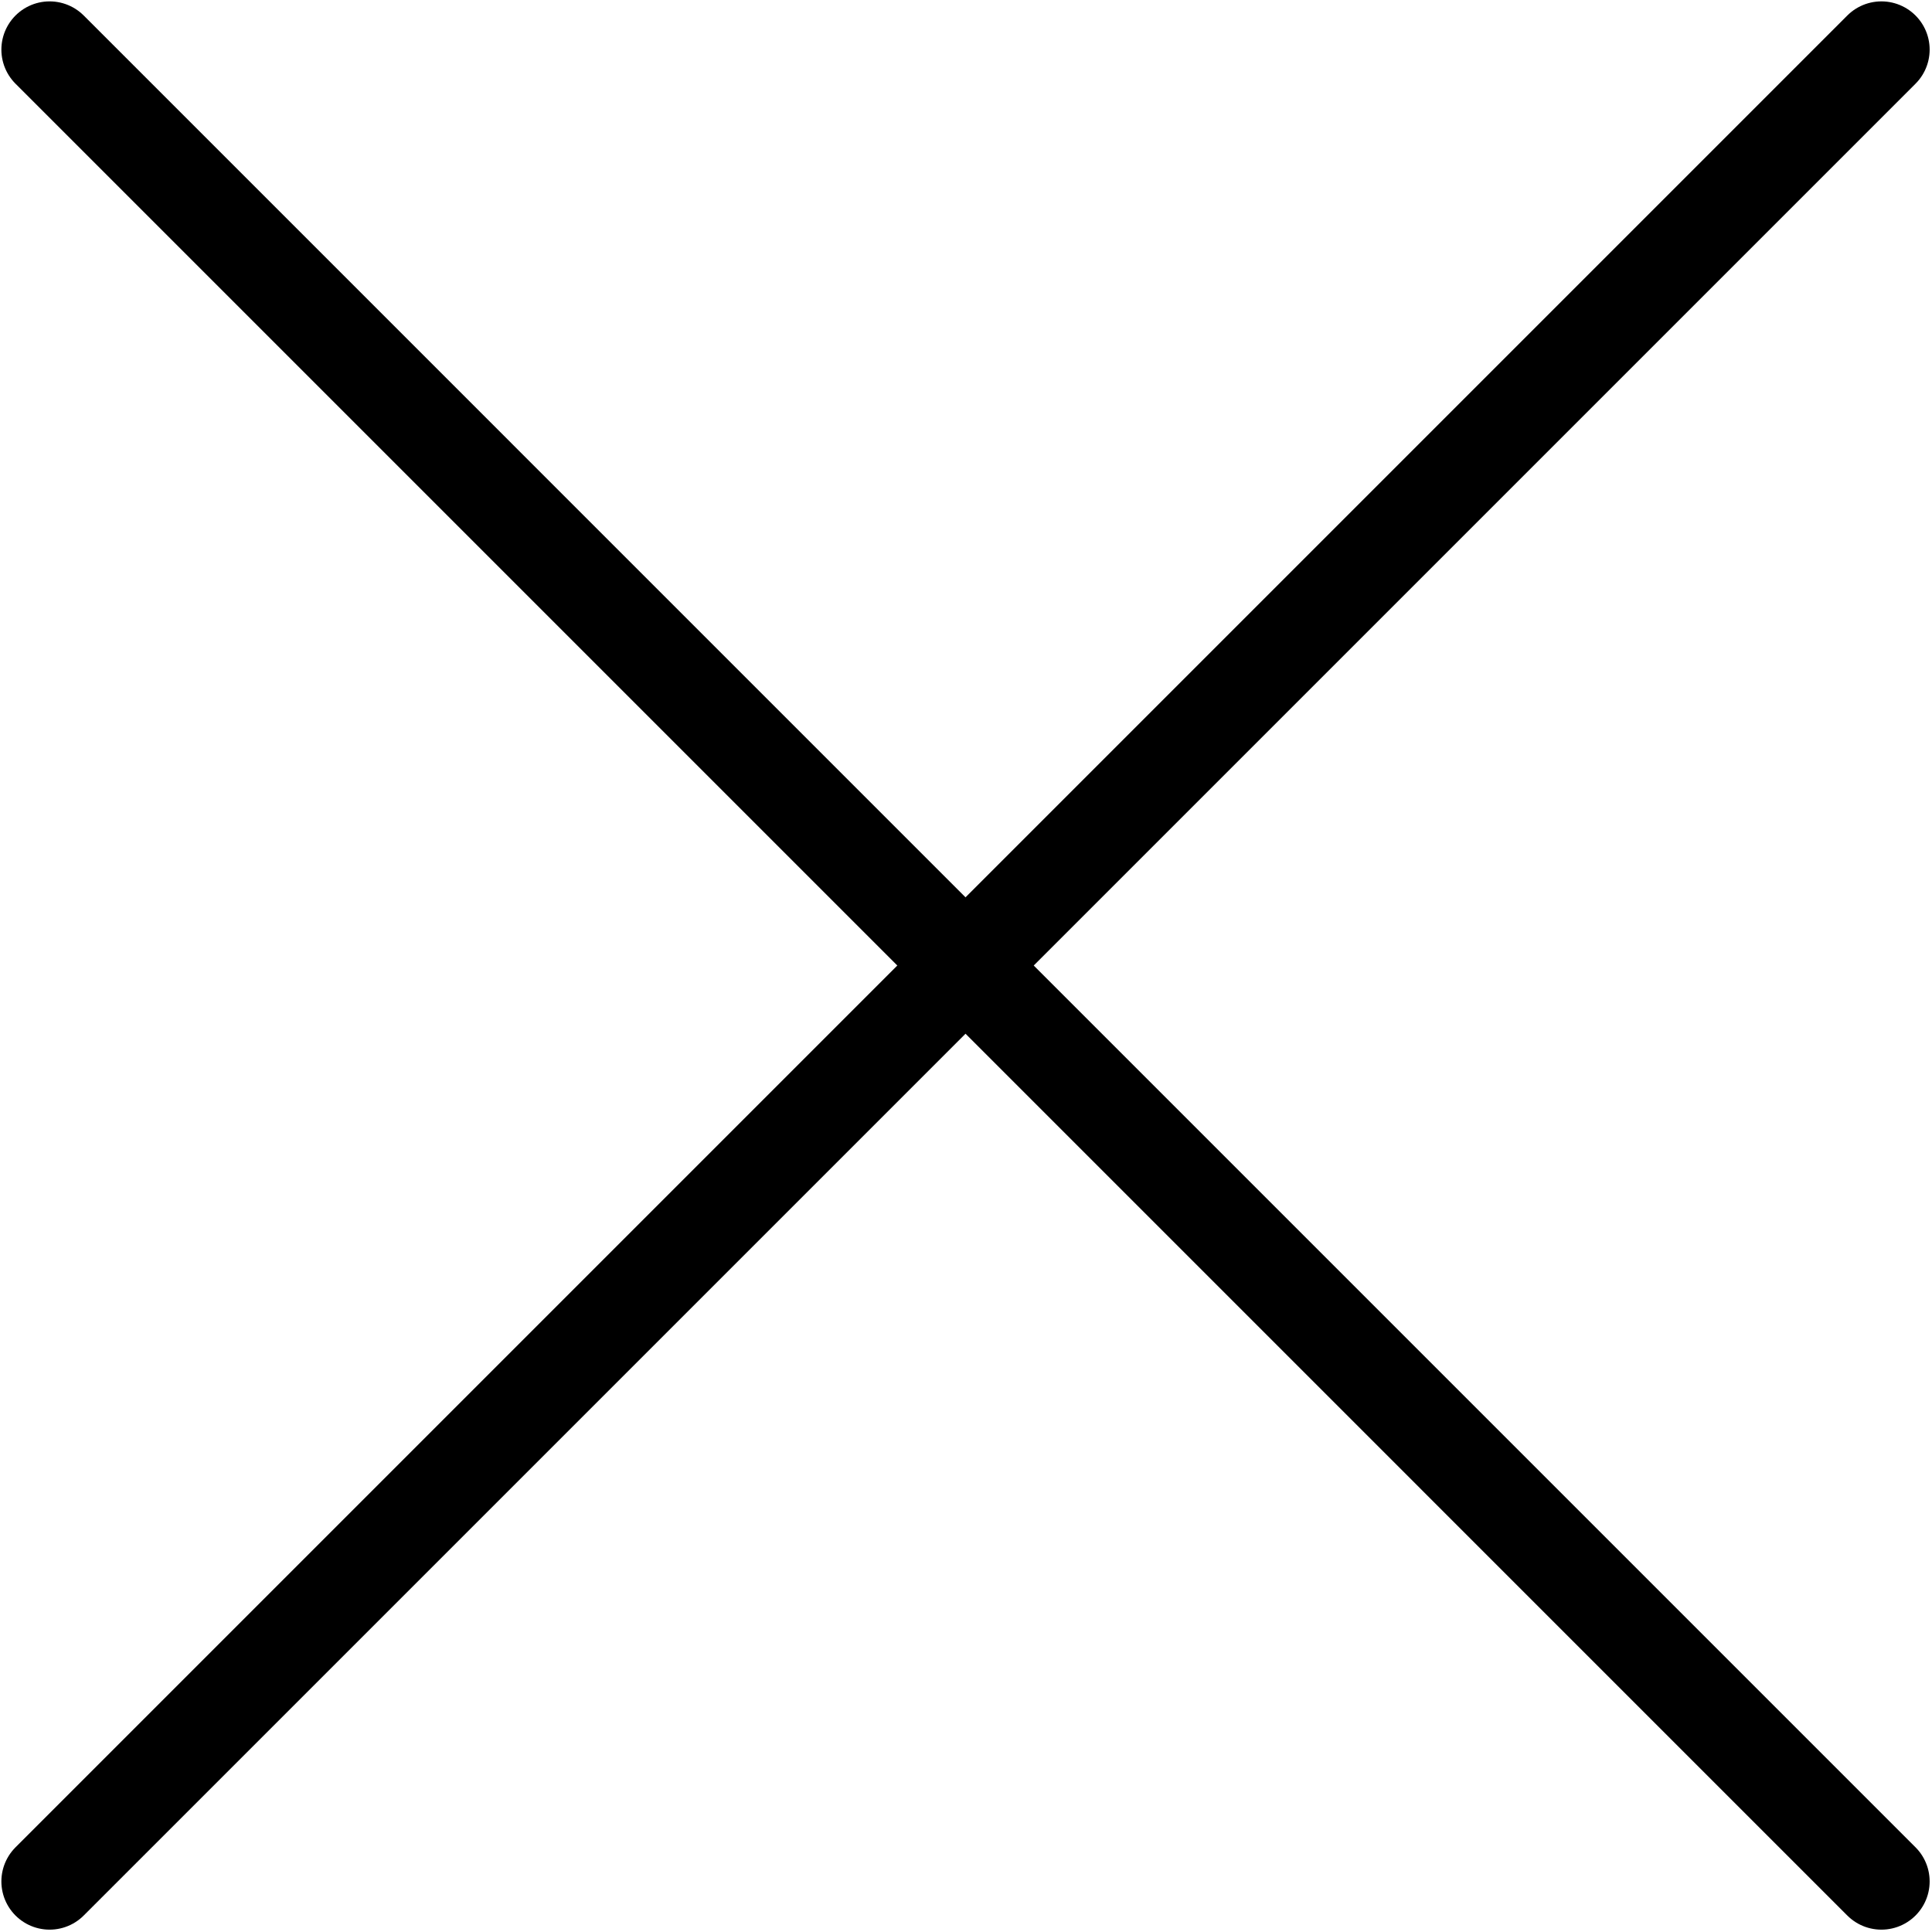 <svg width="701" height="701" viewBox="0 0 701 701" fill="none" xmlns="http://www.w3.org/2000/svg">
  <path d="M18 682.646L682.646 18" stroke="black" stroke-width="35" stroke-linecap="round" stroke-linejoin="round" />
  <path d="M18 18L682.646 682.647" stroke="black" stroke-width="35" stroke-linecap="round" stroke-linejoin="round" />
</svg>

